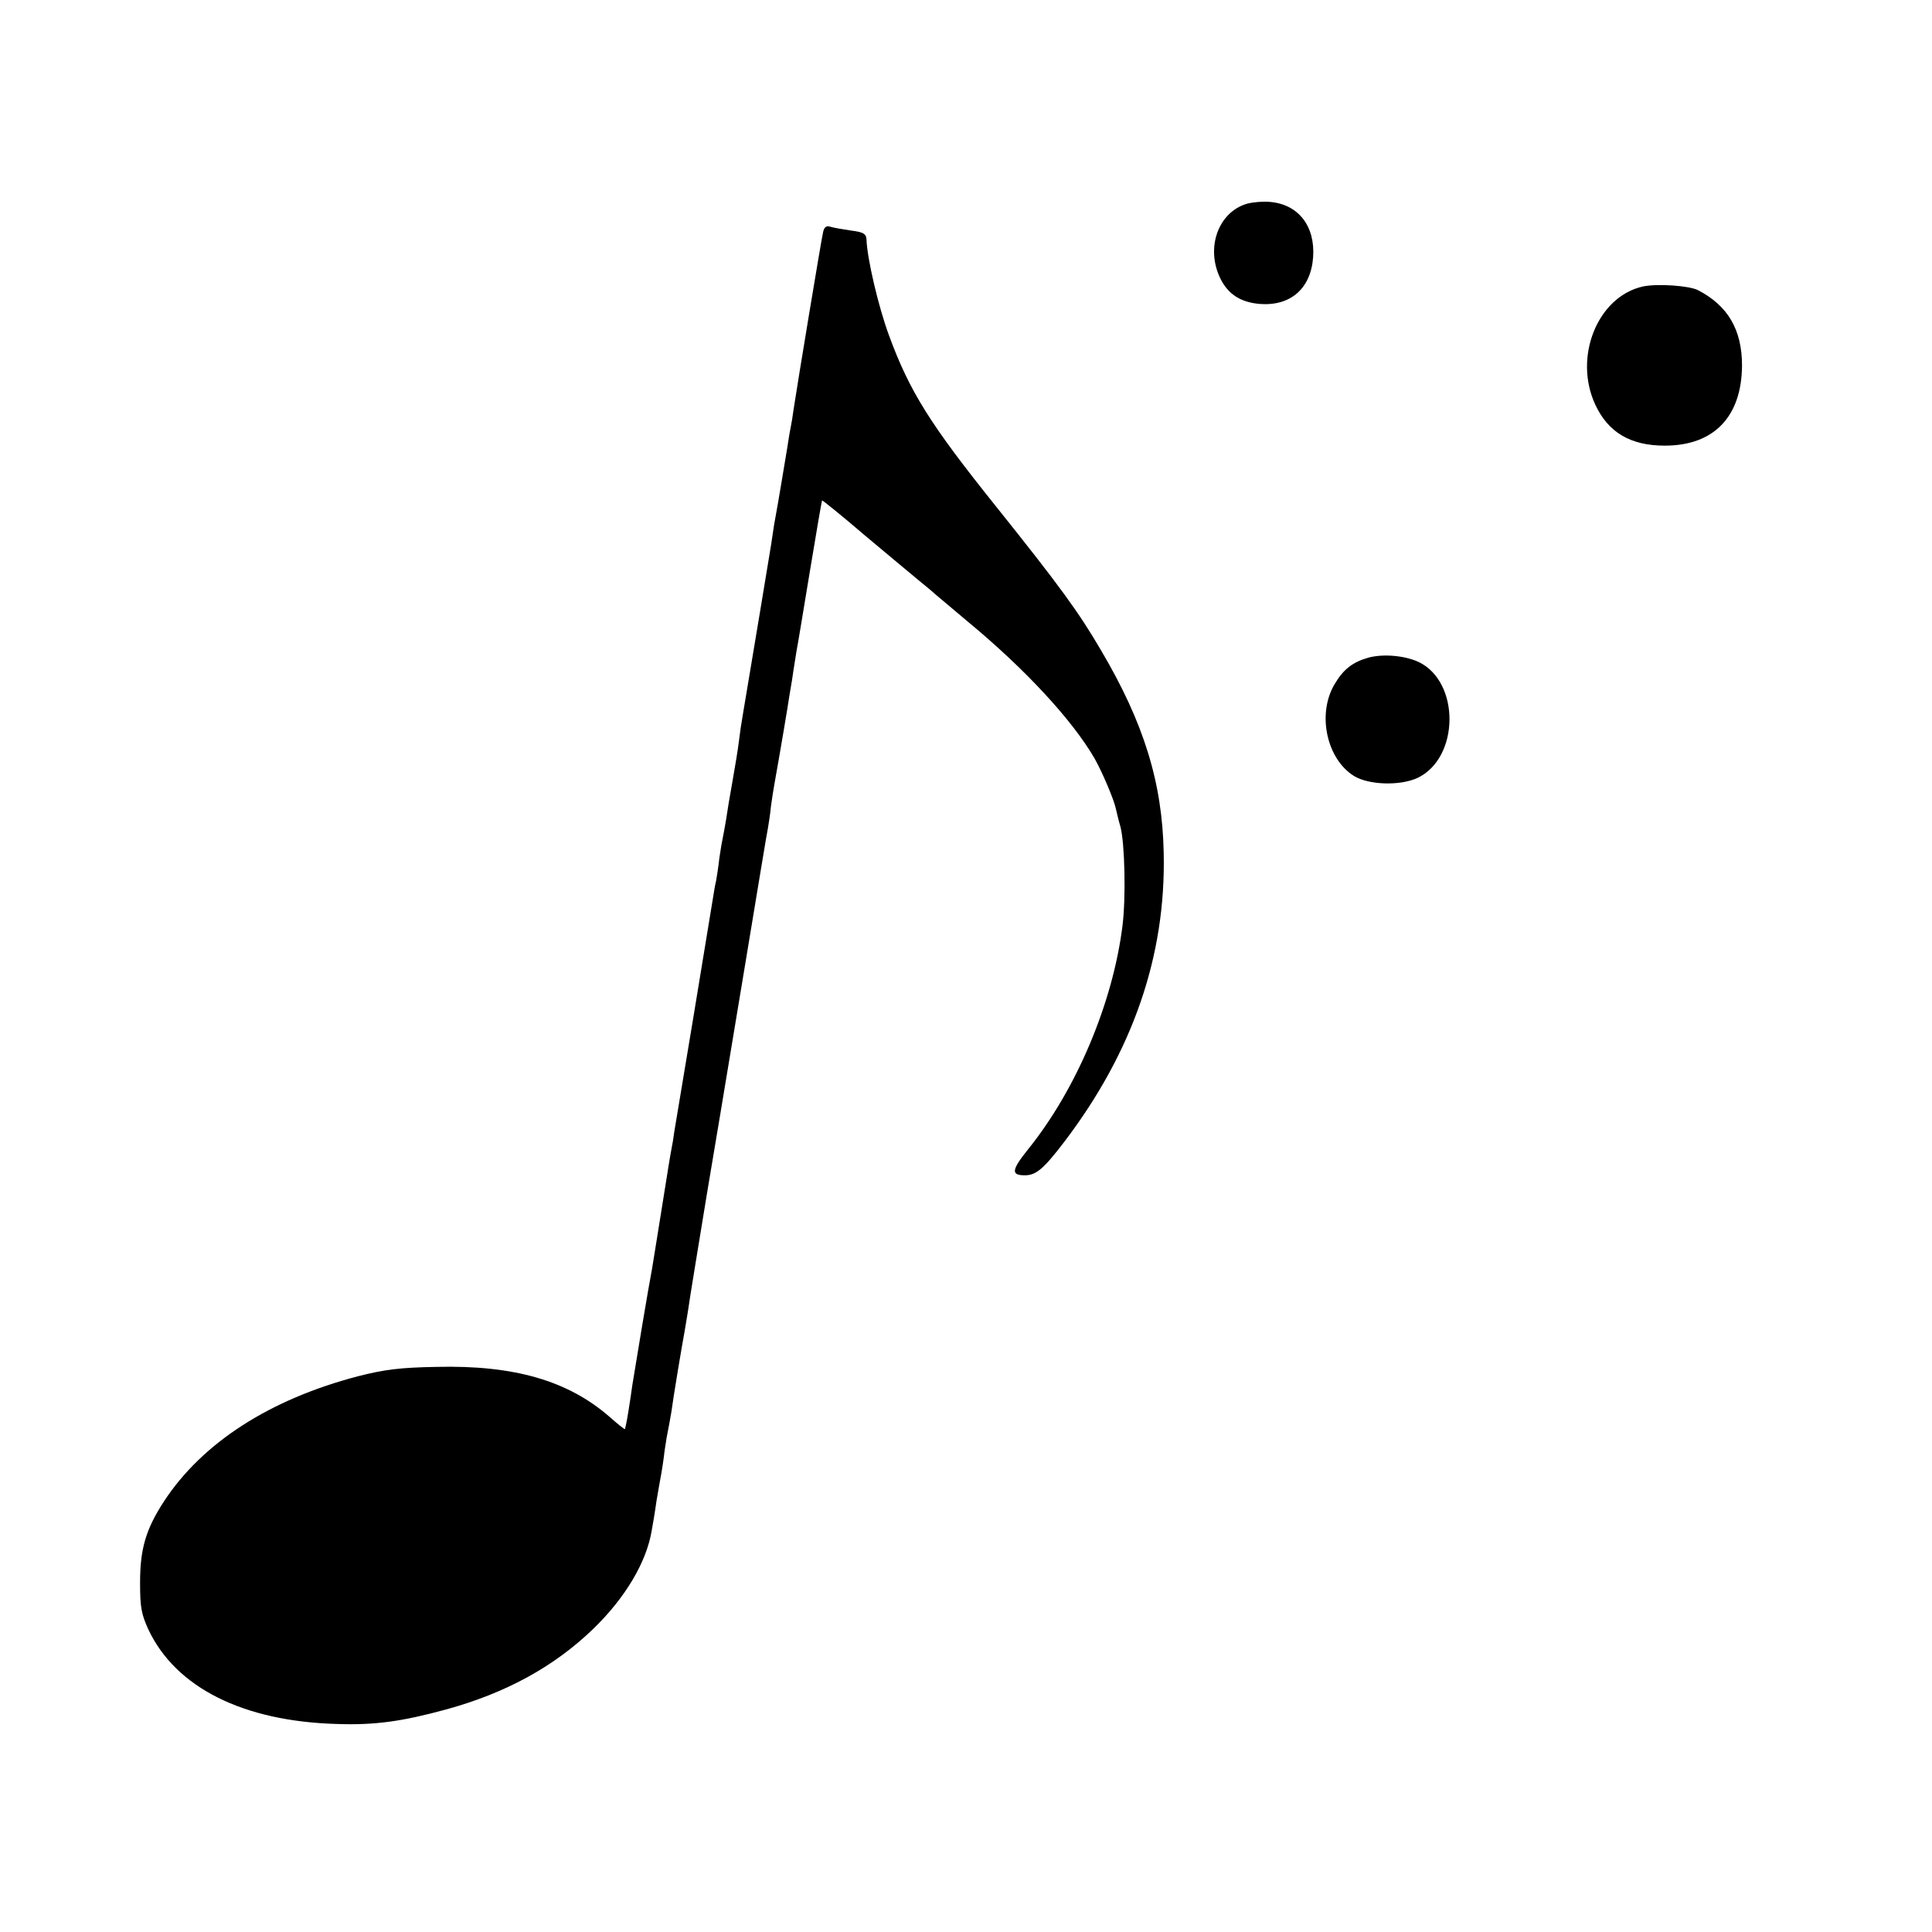 <?xml version="1.0" standalone="no"?>
<!DOCTYPE svg PUBLIC "-//W3C//DTD SVG 20010904//EN"
 "http://www.w3.org/TR/2001/REC-SVG-20010904/DTD/svg10.dtd">
<svg version="1.0" xmlns="http://www.w3.org/2000/svg"
 width="600pt" height="600pt" viewBox="0 0 600 600"
 preserveAspectRatio="xMidYMid meet">
<g transform="translate(0,600) scale(0.1,-0.1)"
fill="#000000" stroke="none">
<path d="M3875 5368 c-91 -25 -132 -137 -85 -233 24 -49 63 -74 123 -79 95 -7
158 48 165 145 7 97 -46 165 -135 172 -21 2 -52 -1 -68 -5z"/>
<path d="M2556 5278 c-5 -20 -79 -467 -92 -553 -2 -16 -6 -41 -9 -55 -3 -14
-7 -41 -10 -60 -15 -89 -24 -147 -41 -240 -3 -19 -7 -46 -9 -60 -3 -20 -61
-369 -89 -535 -3 -16 -8 -50 -11 -75 -3 -25 -12 -81 -20 -125 -8 -44 -17 -98
-20 -120 -4 -22 -8 -47 -10 -55 -2 -8 -7 -37 -11 -65 -3 -27 -8 -59 -10 -70
-3 -11 -7 -36 -10 -55 -3 -19 -30 -183 -60 -365 -30 -181 -57 -343 -60 -360
-2 -16 -6 -41 -9 -55 -5 -27 -5 -27 -35 -215 -11 -71 -23 -141 -25 -155 -13
-69 -46 -267 -61 -360 -8 -58 -17 -112 -19 -120 -2 -8 -4 -17 -4 -18 -1 -2
-22 15 -47 37 -129 113 -297 162 -539 156 -112 -2 -160 -8 -243 -29 -275 -72
-484 -207 -603 -389 -56 -86 -74 -147 -74 -252 0 -77 4 -98 26 -146 85 -180
294 -285 586 -293 118 -4 202 8 338 45 186 51 336 133 458 251 99 96 165 207
181 305 3 16 10 57 15 93 6 36 13 74 15 85 2 11 7 43 10 70 4 28 9 57 11 65 2
8 6 33 10 55 5 40 34 213 41 250 2 10 6 37 10 60 4 32 41 254 59 365 13 75 62
371 120 720 36 217 67 406 70 419 2 12 7 42 9 65 3 22 8 55 11 71 6 34 22 124
30 173 3 17 7 44 10 60 2 15 9 56 15 92 5 36 12 76 14 90 3 14 21 124 41 245
20 121 37 220 38 221 1 1 61 -47 132 -108 72 -60 148 -124 169 -141 22 -18 44
-36 50 -42 6 -5 52 -44 101 -85 179 -148 325 -306 394 -425 23 -40 60 -127 66
-155 2 -8 8 -35 15 -59 13 -51 17 -218 6 -306 -30 -240 -143 -508 -293 -694
-52 -65 -54 -81 -10 -81 35 0 59 21 123 105 212 279 315 577 308 895 -4 220
-62 406 -195 631 -69 118 -128 199 -324 444 -207 258 -270 359 -334 533 -33
89 -68 239 -70 298 -1 18 -9 23 -48 28 -27 4 -56 9 -65 12 -12 4 -19 -2 -22
-18z"/>
<path d="M5101 5110 c-140 -32 -215 -219 -147 -366 40 -87 110 -128 216 -128
153 0 239 90 240 249 0 111 -44 186 -137 234 -28 14 -128 21 -172 11z"/>
<path d="M4251 3958 c-50 -14 -79 -36 -107 -84 -54 -92 -24 -231 61 -284 46
-28 143 -31 197 -6 131 62 133 298 4 360 -43 20 -109 26 -155 14z"/>
</g>
</svg>
